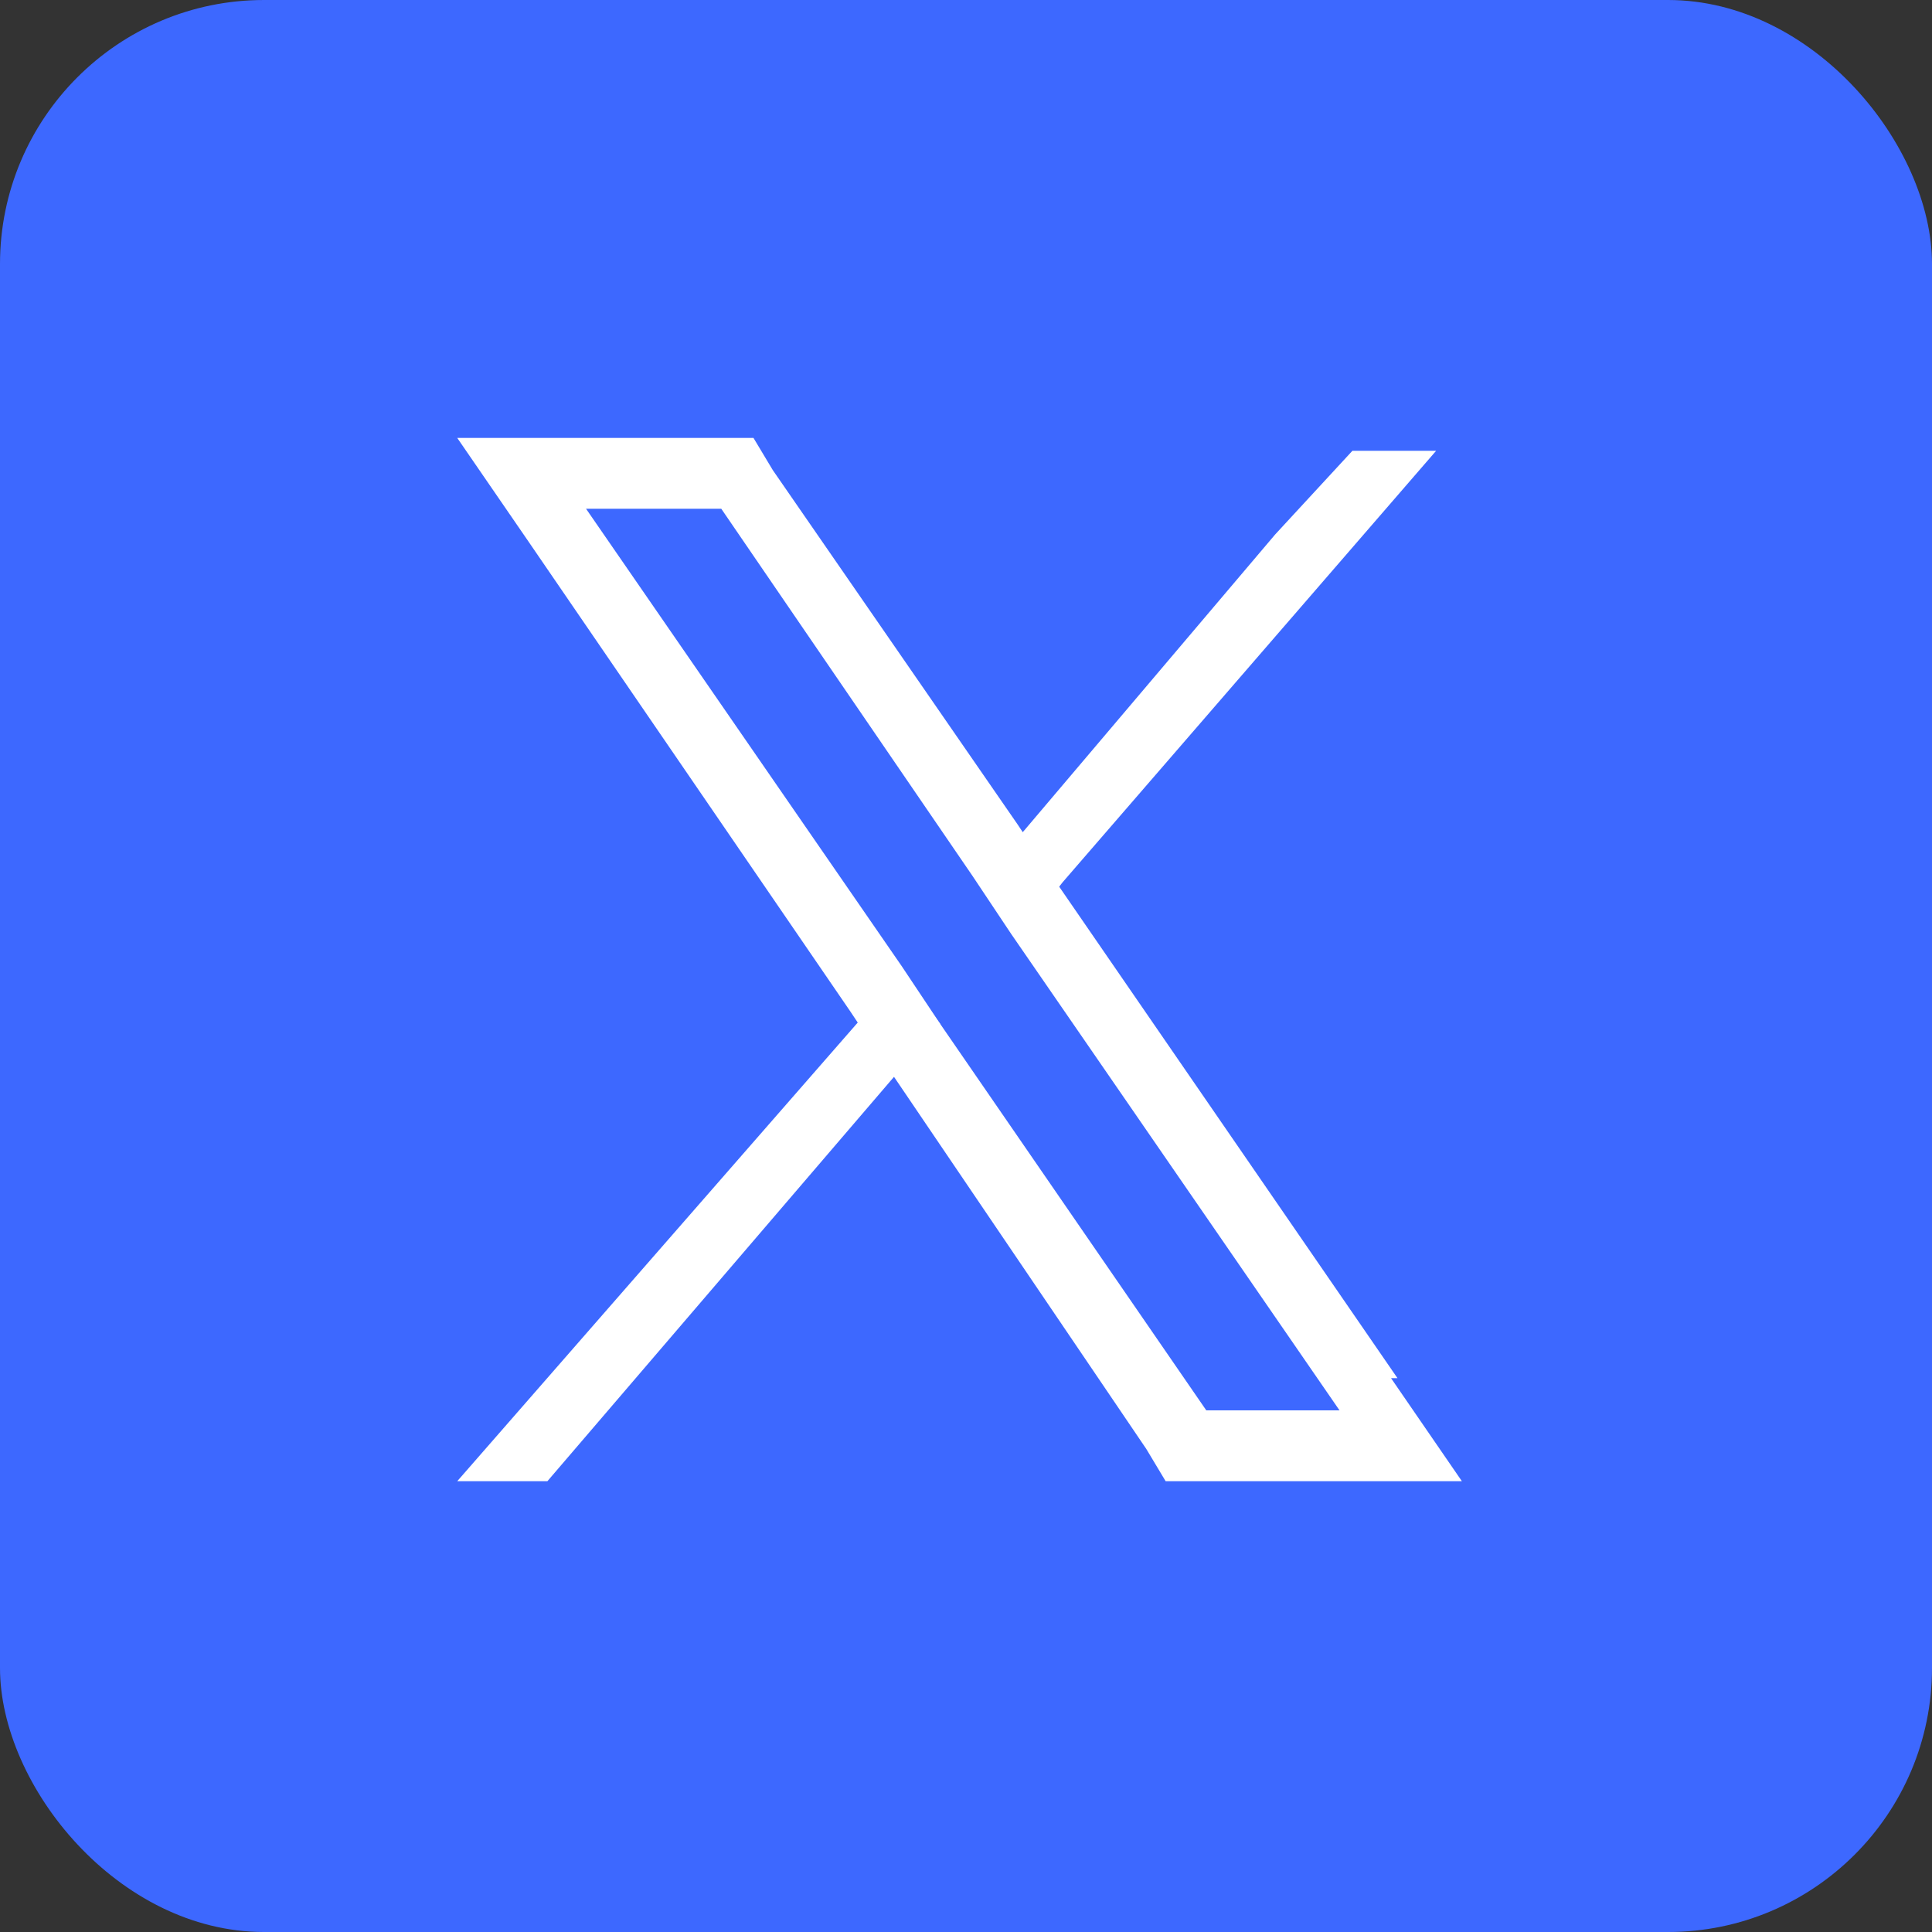 <?xml version="1.0" encoding="utf-8"?>
<svg xmlns="http://www.w3.org/2000/svg" version="1.1" viewBox="0 0 30 30">
  <rect x="0" y="0" width="30" height="30" fill="#333333" stroke="none"/>
  <defs>
    <style>
      .cls-1 {
        fill: #fff;
      }

      .cls-2 {
        fill: #3d68ff;
      }
    </style>
  </defs>
  
  <g>
    <g id="Calque_1">
      <rect class="cls-2" width="30" height="30" rx="4.1" ry="4.1"/>
      <g>
        <path class="cls-1" d="M21.7,21.4l-5.3-7.7-.6-.9-3.8-5.5-.3-.5h-4.6l1.1,1.6,5,7.3.6.9,4,5.9.3.5h4.6l-1.1-1.6ZM18.8,22l-4.2-6.1-.6-.9-4.9-7.1h2.1l3.9,5.7.6.9,5.1,7.4h-2.1Z"/>
        <polygon class="cls-1" points="14 15.1 14.6 15.9 13.9 16.7 8.5 23 7.1 23 13.3 15.9 14 15.1"/>
        <polygon class="cls-1" points="22.3 7 16.5 13.7 15.8 14.6 15.2 13.7 15.9 12.9 19.8 8.3 21 7 22.3 7"/>
      </g>
    </g>
  </g>
</svg>